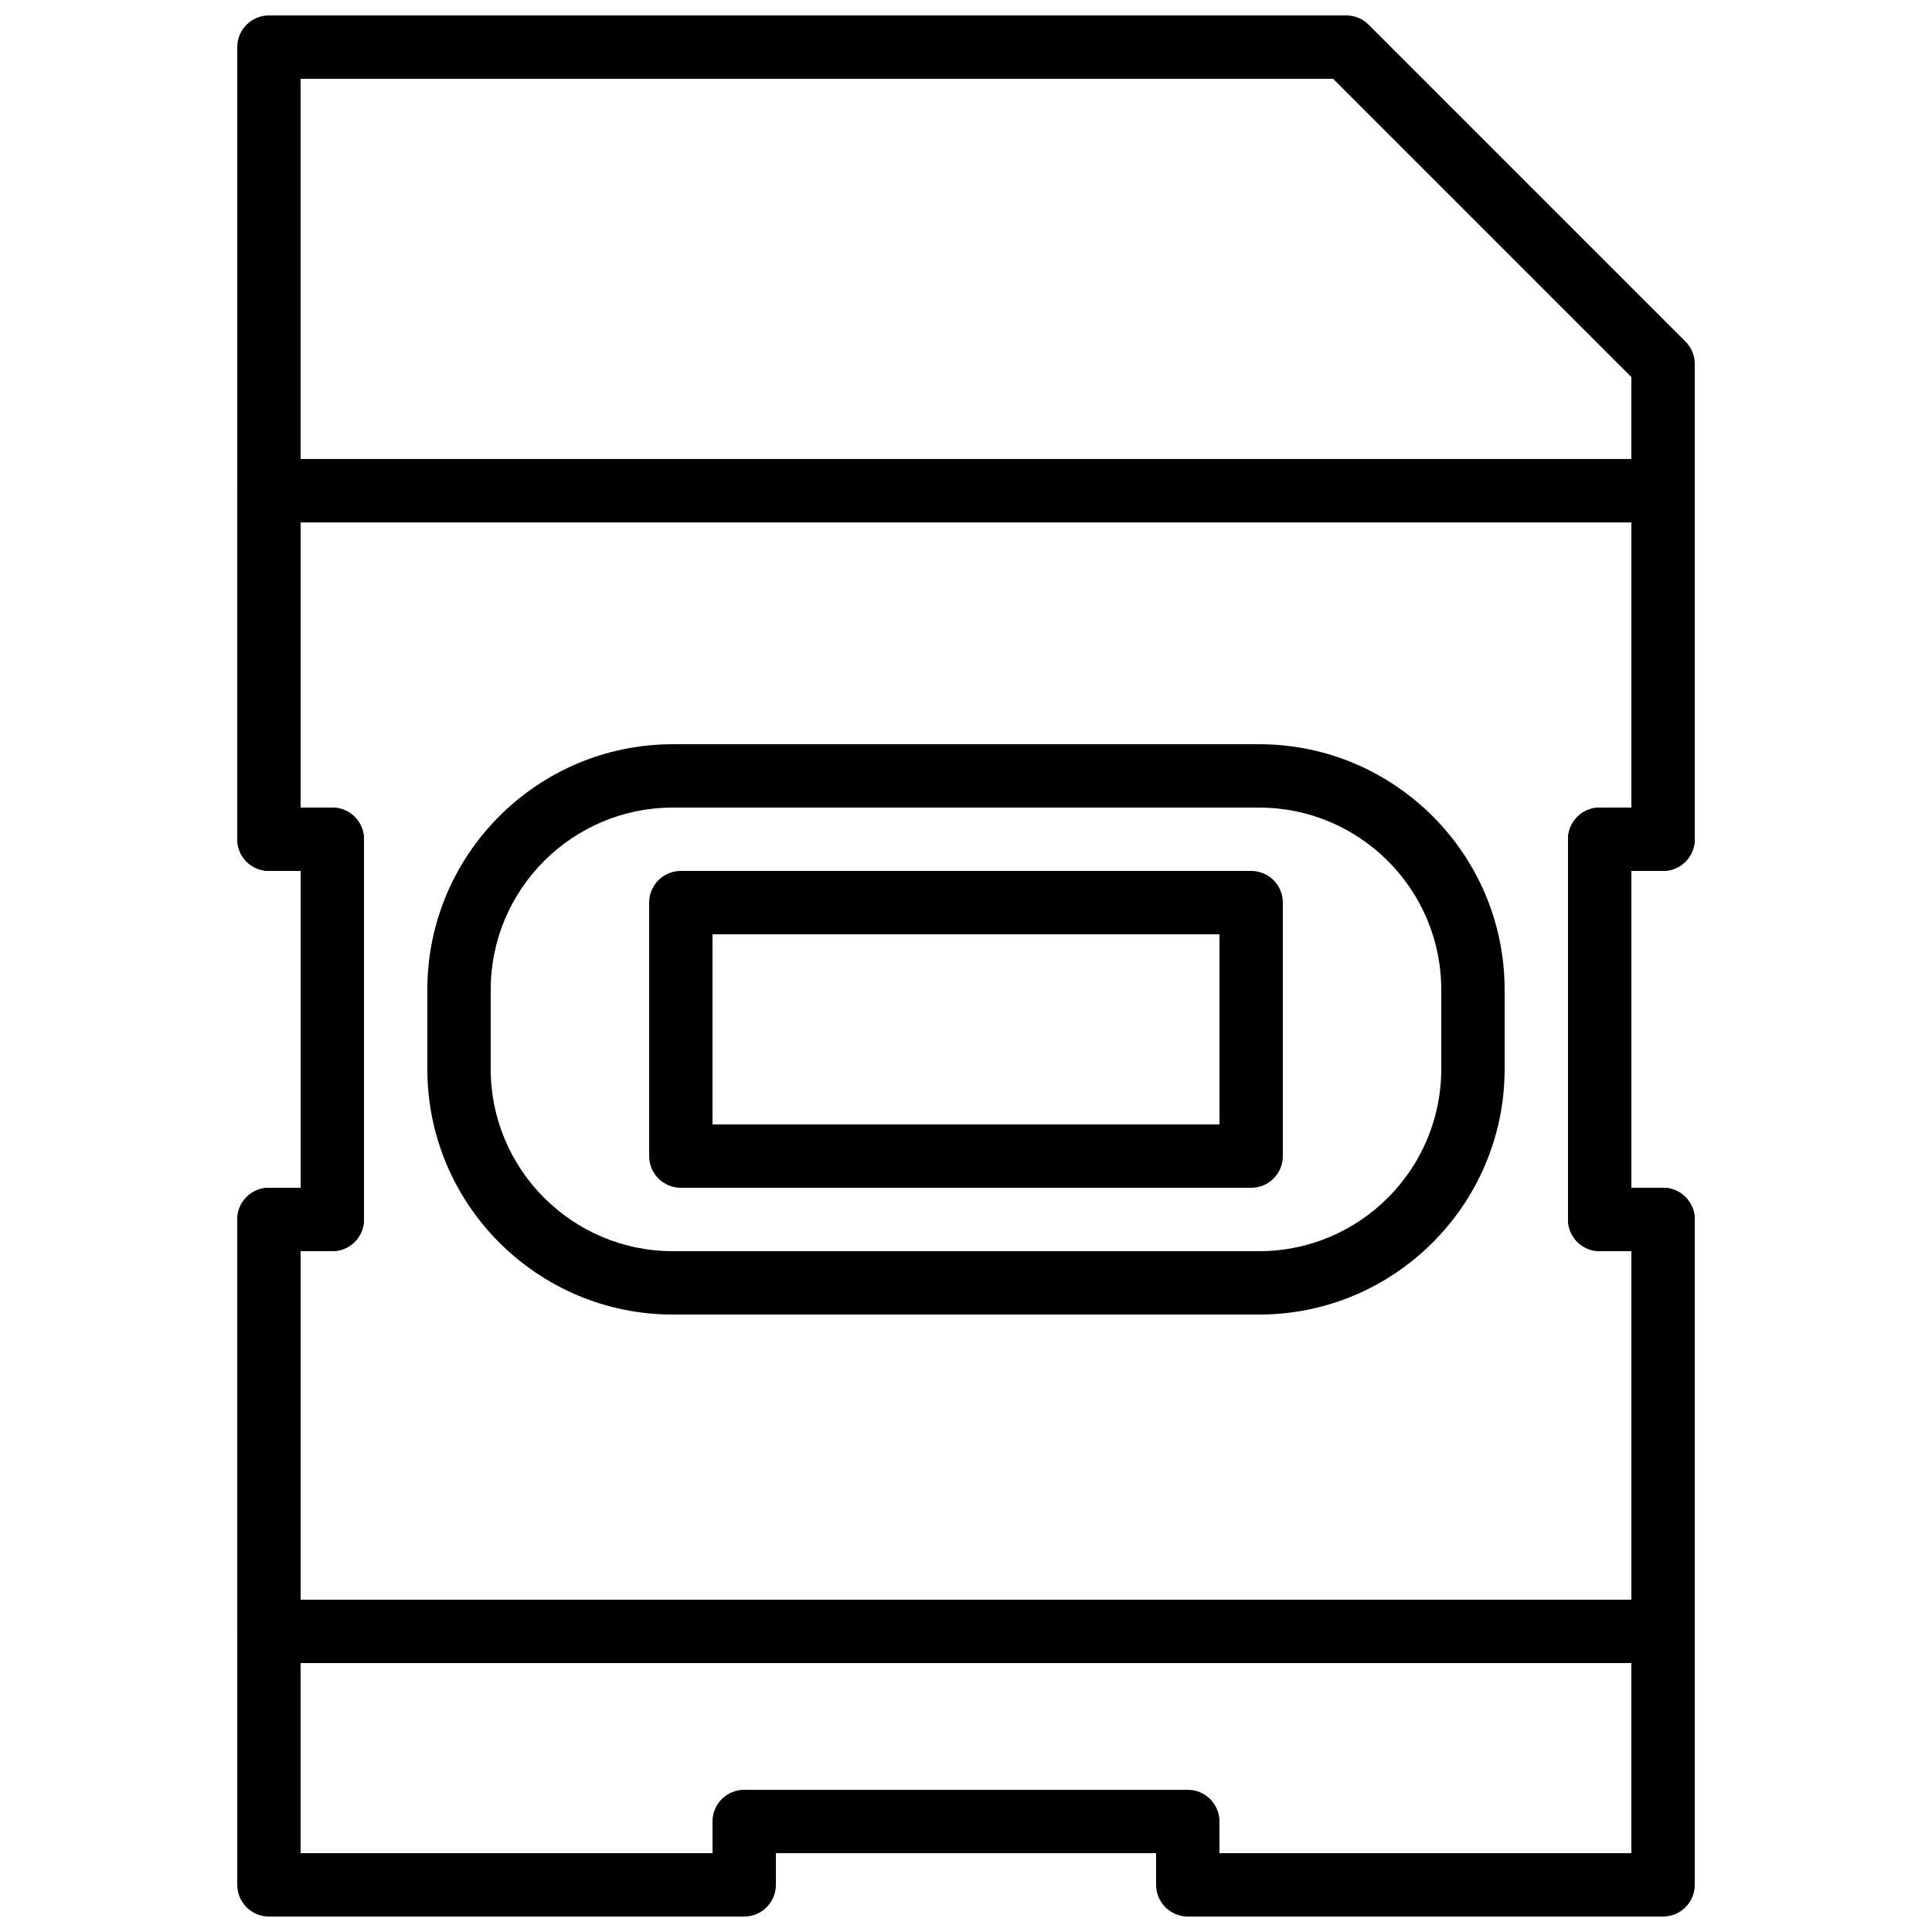 <?xml version="1.0" encoding="UTF-8"?>
<!-- Uploaded to: SVG Repo, www.svgrepo.com, Generator: SVG Repo Mixer Tools -->
<svg width="800px" height="800px" version="1.1" viewBox="144 144 512 512" xmlns="http://www.w3.org/2000/svg">
 <defs>
  <clipPath id="a">
   <path d="m206 148.09h388v503.81h-388z"/>
  </clipPath>
 </defs>
 <g clip-path="url(#a)">
  <path d="m467.17 635.11h109.16v-159.54h-8.398c-4.641 0-8.395-3.762-8.395-8.398v-100.76c0-4.633 3.754-8.395 8.395-8.395h8.398v-114.08l-79.047-79.047h-273.62v193.13h8.398c4.644 0 8.395 3.762 8.395 8.395v100.76c0 4.637-3.75 8.398-8.395 8.398h-8.398v159.54h109.16v-8.398c0-4.633 3.754-8.395 8.398-8.395h117.55c4.641 0 8.395 3.762 8.395 8.395zm117.56 16.793h-125.95c-4.644 0-8.398-3.762-8.398-8.395v-8.398h-100.76v8.398c0 4.633-3.754 8.395-8.395 8.395h-125.95c-4.644 0-8.398-3.762-8.398-8.395v-176.34c0-4.633 3.754-8.395 8.398-8.395h8.395v-83.969h-8.395c-4.644 0-8.398-3.762-8.398-8.398v-209.92c0-4.637 3.754-8.398 8.398-8.398h285.49c2.231 0 4.363 0.883 5.934 2.461l83.969 83.969c1.578 1.57 2.461 3.711 2.461 5.934v125.95c0 4.637-3.754 8.398-8.395 8.398h-8.398v83.969h8.398c4.641 0 8.395 3.762 8.395 8.395v176.34c0 4.633-3.754 8.395-8.395 8.395z" fill-rule="evenodd"/>
 </g>
 <path d="m223.66 567.93h352.67v-92.363h-8.398c-4.641 0-8.395-3.762-8.395-8.398v-100.76c0-4.633 3.754-8.395 8.395-8.395h8.398v-75.574h-352.67v75.574h8.398c4.644 0 8.395 3.762 8.395 8.395v100.76c0 4.637-3.75 8.398-8.395 8.398h-8.398zm361.07 16.797h-369.46c-4.644 0-8.398-3.762-8.398-8.398v-109.16c0-4.633 3.754-8.395 8.398-8.395h8.395v-83.969h-8.395c-4.644 0-8.398-3.762-8.398-8.398v-92.363c0-4.637 3.754-8.398 8.398-8.398h369.46c4.641 0 8.395 3.762 8.395 8.398v92.363c0 4.637-3.754 8.398-8.395 8.398h-8.398v83.969h8.398c4.641 0 8.395 3.762 8.395 8.395v109.16c0 4.637-3.754 8.398-8.395 8.398z" fill-rule="evenodd"/>
 <path d="m322.3 358.02c-26.609 0-48.258 21.645-48.258 48.254v21.043c0 26.609 21.648 48.258 48.258 48.258h155.39c26.609 0 48.258-21.648 48.258-48.258v-21.043c0-26.609-21.648-48.254-48.258-48.254zm155.39 134.35h-155.39c-35.863 0-65.051-29.18-65.051-65.051v-21.043c0-35.871 29.188-65.047 65.051-65.047h155.39c35.863 0 65.051 29.176 65.051 65.047v21.043c0 35.871-29.188 65.051-65.051 65.051z" fill-rule="evenodd"/>
 <path d="m332.82 441.98h134.35v-50.383h-134.35zm142.75 16.793h-151.14c-4.641 0-8.395-3.762-8.395-8.398v-67.176c0-4.633 3.754-8.395 8.395-8.395h151.14c4.644 0 8.395 3.762 8.395 8.395v67.176c0 4.637-3.75 8.398-8.395 8.398z" fill-rule="evenodd"/>
</svg>